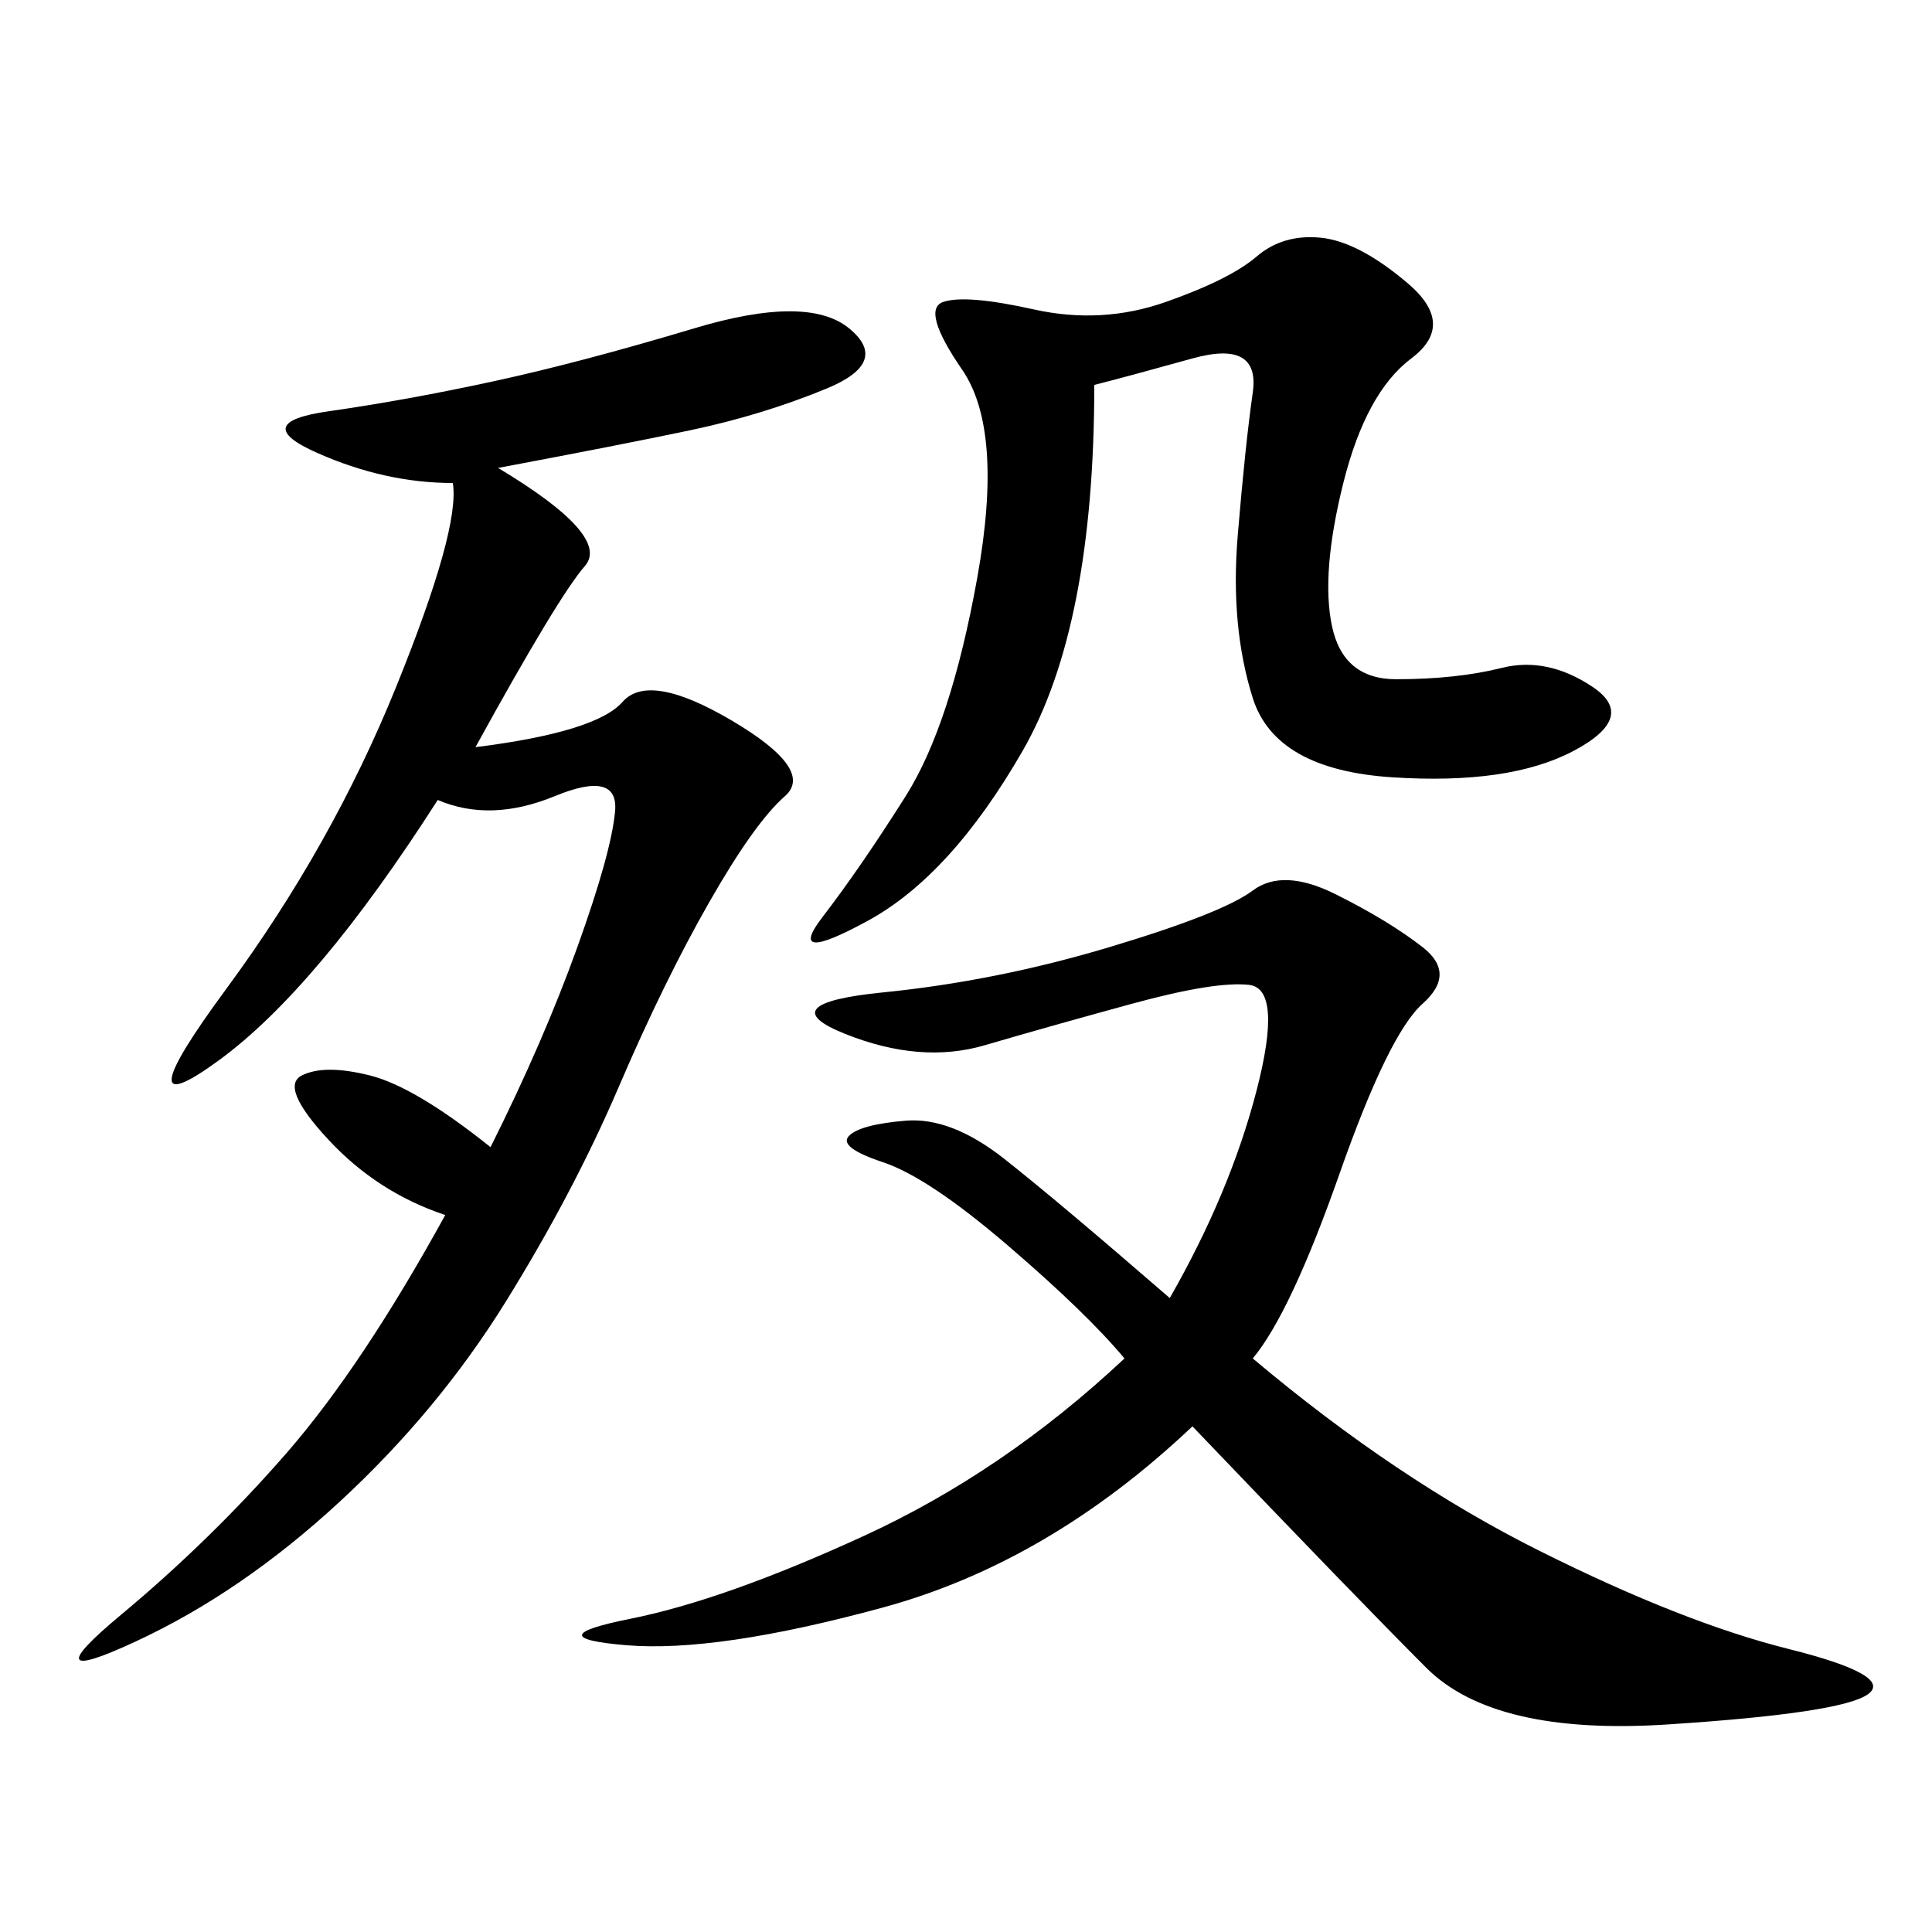 <svg xmlns="http://www.w3.org/2000/svg" xmlns:xlink="http://www.w3.org/1999/xlink" width="300" height="300"><path d="M194.53 210.94Q216.80 229.69 239.06 240.82Q261.33 251.95 277.73 256.05Q294.14 260.16 290.04 263.09Q285.94 266.02 258.98 267.77Q232.03 269.53 221.48 258.98Q210.94 248.44 185.16 221.48L185.16 221.48Q162.89 242.58 137.11 249.61Q111.33 256.64 97.27 255.47Q83.20 254.30 97.85 251.37Q112.50 248.44 134.18 238.48Q155.86 228.52 174.61 210.94L174.61 210.94Q168.75 203.91 156.45 193.36Q144.14 182.81 137.11 180.47Q130.08 178.13 131.84 176.37Q133.59 174.61 140.63 174.02Q147.66 173.44 155.86 179.88Q164.06 186.33 181.64 201.56L181.64 201.56Q191.02 185.16 195.12 169.34Q199.22 153.52 193.95 152.93Q188.67 152.34 175.78 155.86Q162.89 159.38 152.93 162.30Q142.97 165.23 131.25 160.55Q119.53 155.86 137.11 154.10Q154.69 152.34 172.27 147.07Q189.84 141.80 194.53 138.28Q199.22 134.77 207.42 138.87Q215.63 142.97 220.90 147.07Q226.17 151.17 220.90 155.86Q215.63 160.55 208.01 182.23Q200.39 203.91 194.53 210.94L194.53 210.94ZM77.34 72.66Q94.92 83.20 90.82 87.89Q86.72 92.58 73.83 116.02L73.83 116.02Q92.58 113.67 96.68 108.98Q100.78 104.30 113.67 111.91Q126.56 119.53 121.88 123.63Q117.19 127.73 110.16 140.04Q103.13 152.34 96.09 168.75Q89.06 185.16 78.52 202.15Q67.97 219.14 52.73 233.20Q37.50 247.27 21.09 254.88Q4.69 262.50 18.75 250.78Q32.81 239.06 44.53 225.59Q56.25 212.11 69.14 188.67L69.14 188.67Q58.59 185.16 50.98 176.95Q43.36 168.75 46.88 166.99Q50.39 165.23 57.42 166.99Q64.45 168.75 76.17 178.13L76.17 178.13Q84.38 161.72 89.65 147.07Q94.92 132.42 95.51 125.98Q96.09 119.53 86.13 123.63Q76.17 127.73 67.97 124.22L67.97 124.22Q49.22 153.52 33.98 164.65Q18.75 175.78 35.16 153.52Q51.56 131.25 61.52 106.64Q71.48 82.03 70.31 75L70.31 75Q59.77 75 49.22 70.31Q38.67 65.63 50.98 63.87Q63.28 62.11 76.76 59.18Q90.23 56.25 107.81 50.98Q125.39 45.70 131.84 50.98Q138.28 56.25 128.32 60.35Q118.36 64.45 107.23 66.80Q96.09 69.14 77.34 72.66L77.34 72.66ZM169.92 59.77Q169.92 97.27 158.79 116.60Q147.66 135.94 134.77 142.97Q121.88 150 127.73 142.38Q133.59 134.77 140.63 123.63Q147.66 112.50 151.76 89.65Q155.86 66.80 149.41 57.42Q142.97 48.05 146.48 46.88Q150 45.70 160.55 48.05Q171.09 50.39 181.05 46.88Q191.02 43.36 195.12 39.84Q199.22 36.33 205.08 36.91Q210.94 37.50 218.55 43.95Q226.17 50.39 219.14 55.66Q212.11 60.94 208.59 75Q205.08 89.06 206.84 97.27Q208.59 105.47 216.80 105.47L216.80 105.47Q226.17 105.47 233.20 103.71Q240.23 101.95 247.27 106.64Q254.30 111.33 244.34 116.60Q234.38 121.88 216.21 120.70Q198.05 119.53 194.53 108.40Q191.02 97.27 192.19 83.20Q193.36 69.14 194.53 60.94Q195.70 52.73 185.16 55.66Q174.61 58.59 169.92 59.77L169.92 59.77Z"/></svg>